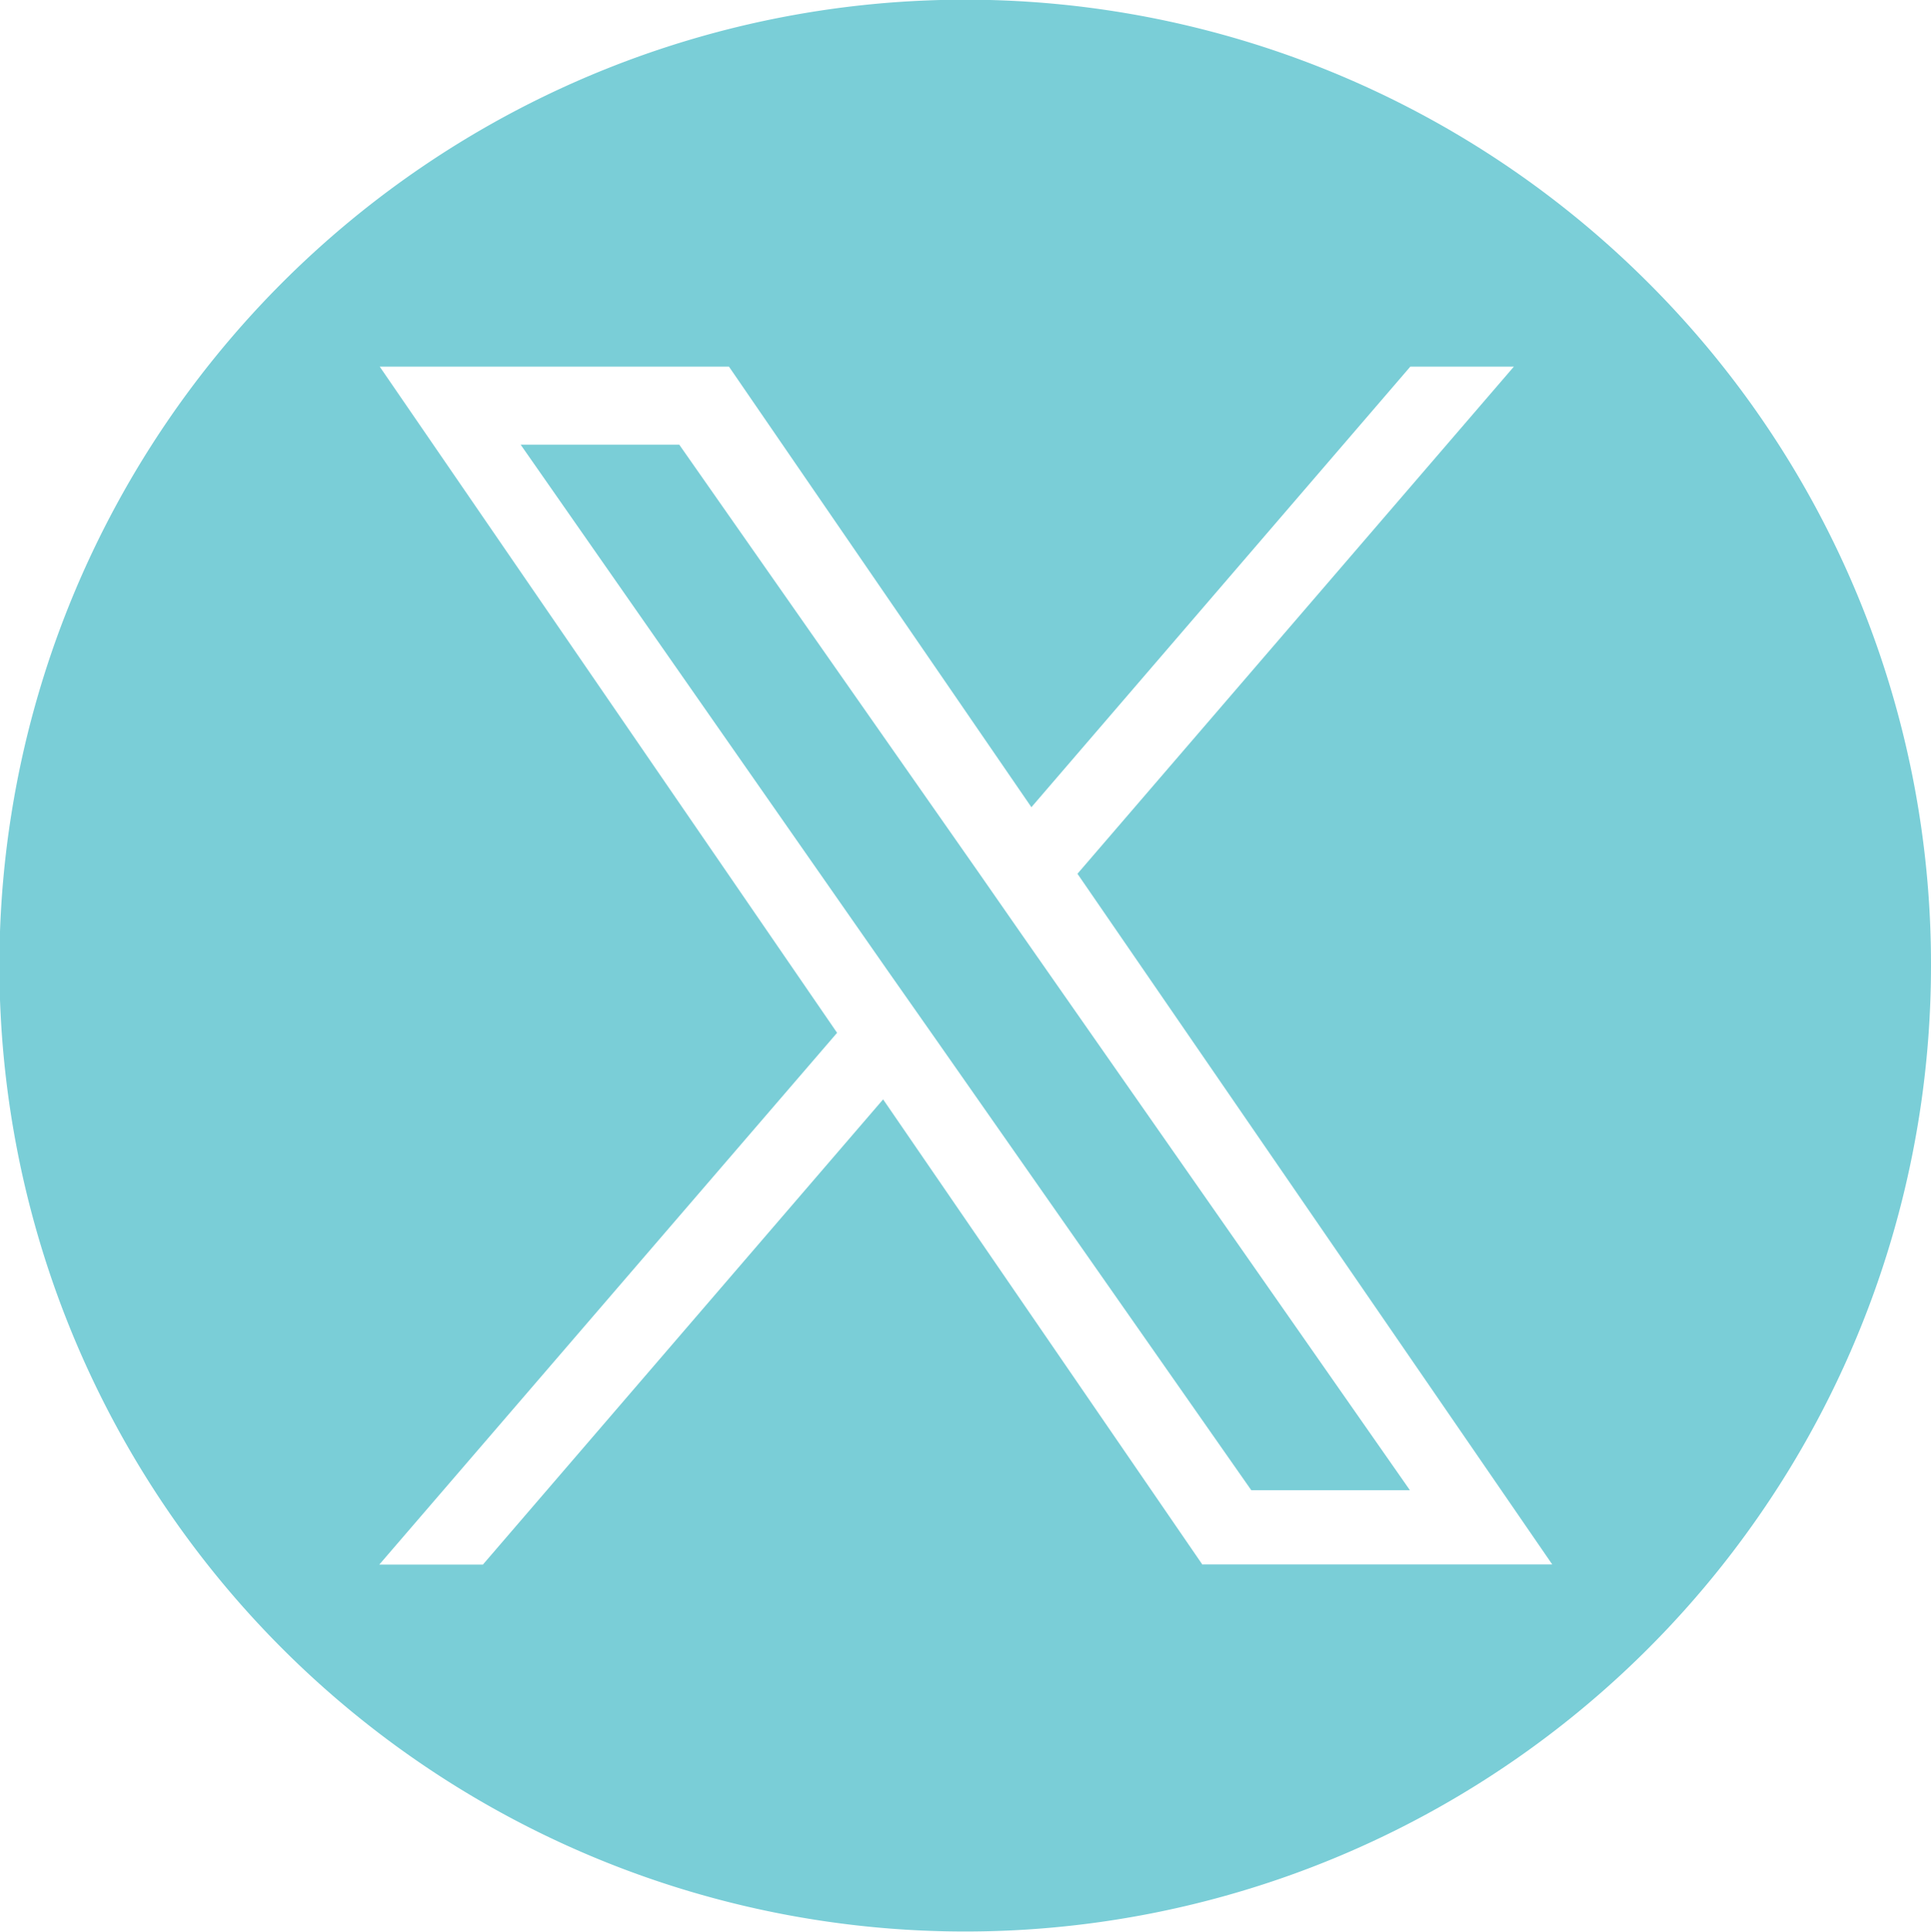 <svg id="x_bluewhite" xmlns="http://www.w3.org/2000/svg" width="49.211" height="49.221" viewBox="0 0 49.211 49.221">
  <path id="Path_752" data-name="Path 752" d="M25.478,23.366l9.855,14.107H31.29L23.237,25.963l-1.183-1.686L12.67,10.83h4.042l7.593,10.85Z" transform="translate(0.599 0.501)" fill="#7aced7"/>
  <path id="Path_753" data-name="Path 753" d="M42.006,7.215a24.613,24.613,0,1,0,7.205,17.406A24.525,24.525,0,0,0,42.006,7.215ZM30.643,39.879,22.506,28.024l-10.2,11.855H9.666L21.333,26.328,9.677,9.352h8.9l7.708,11.227L35.942,9.352h2.639L27.459,22.275l12.1,17.6h-8.9Z" transform="translate(0 -0.01)" fill="#7aced7"/>
</svg>
